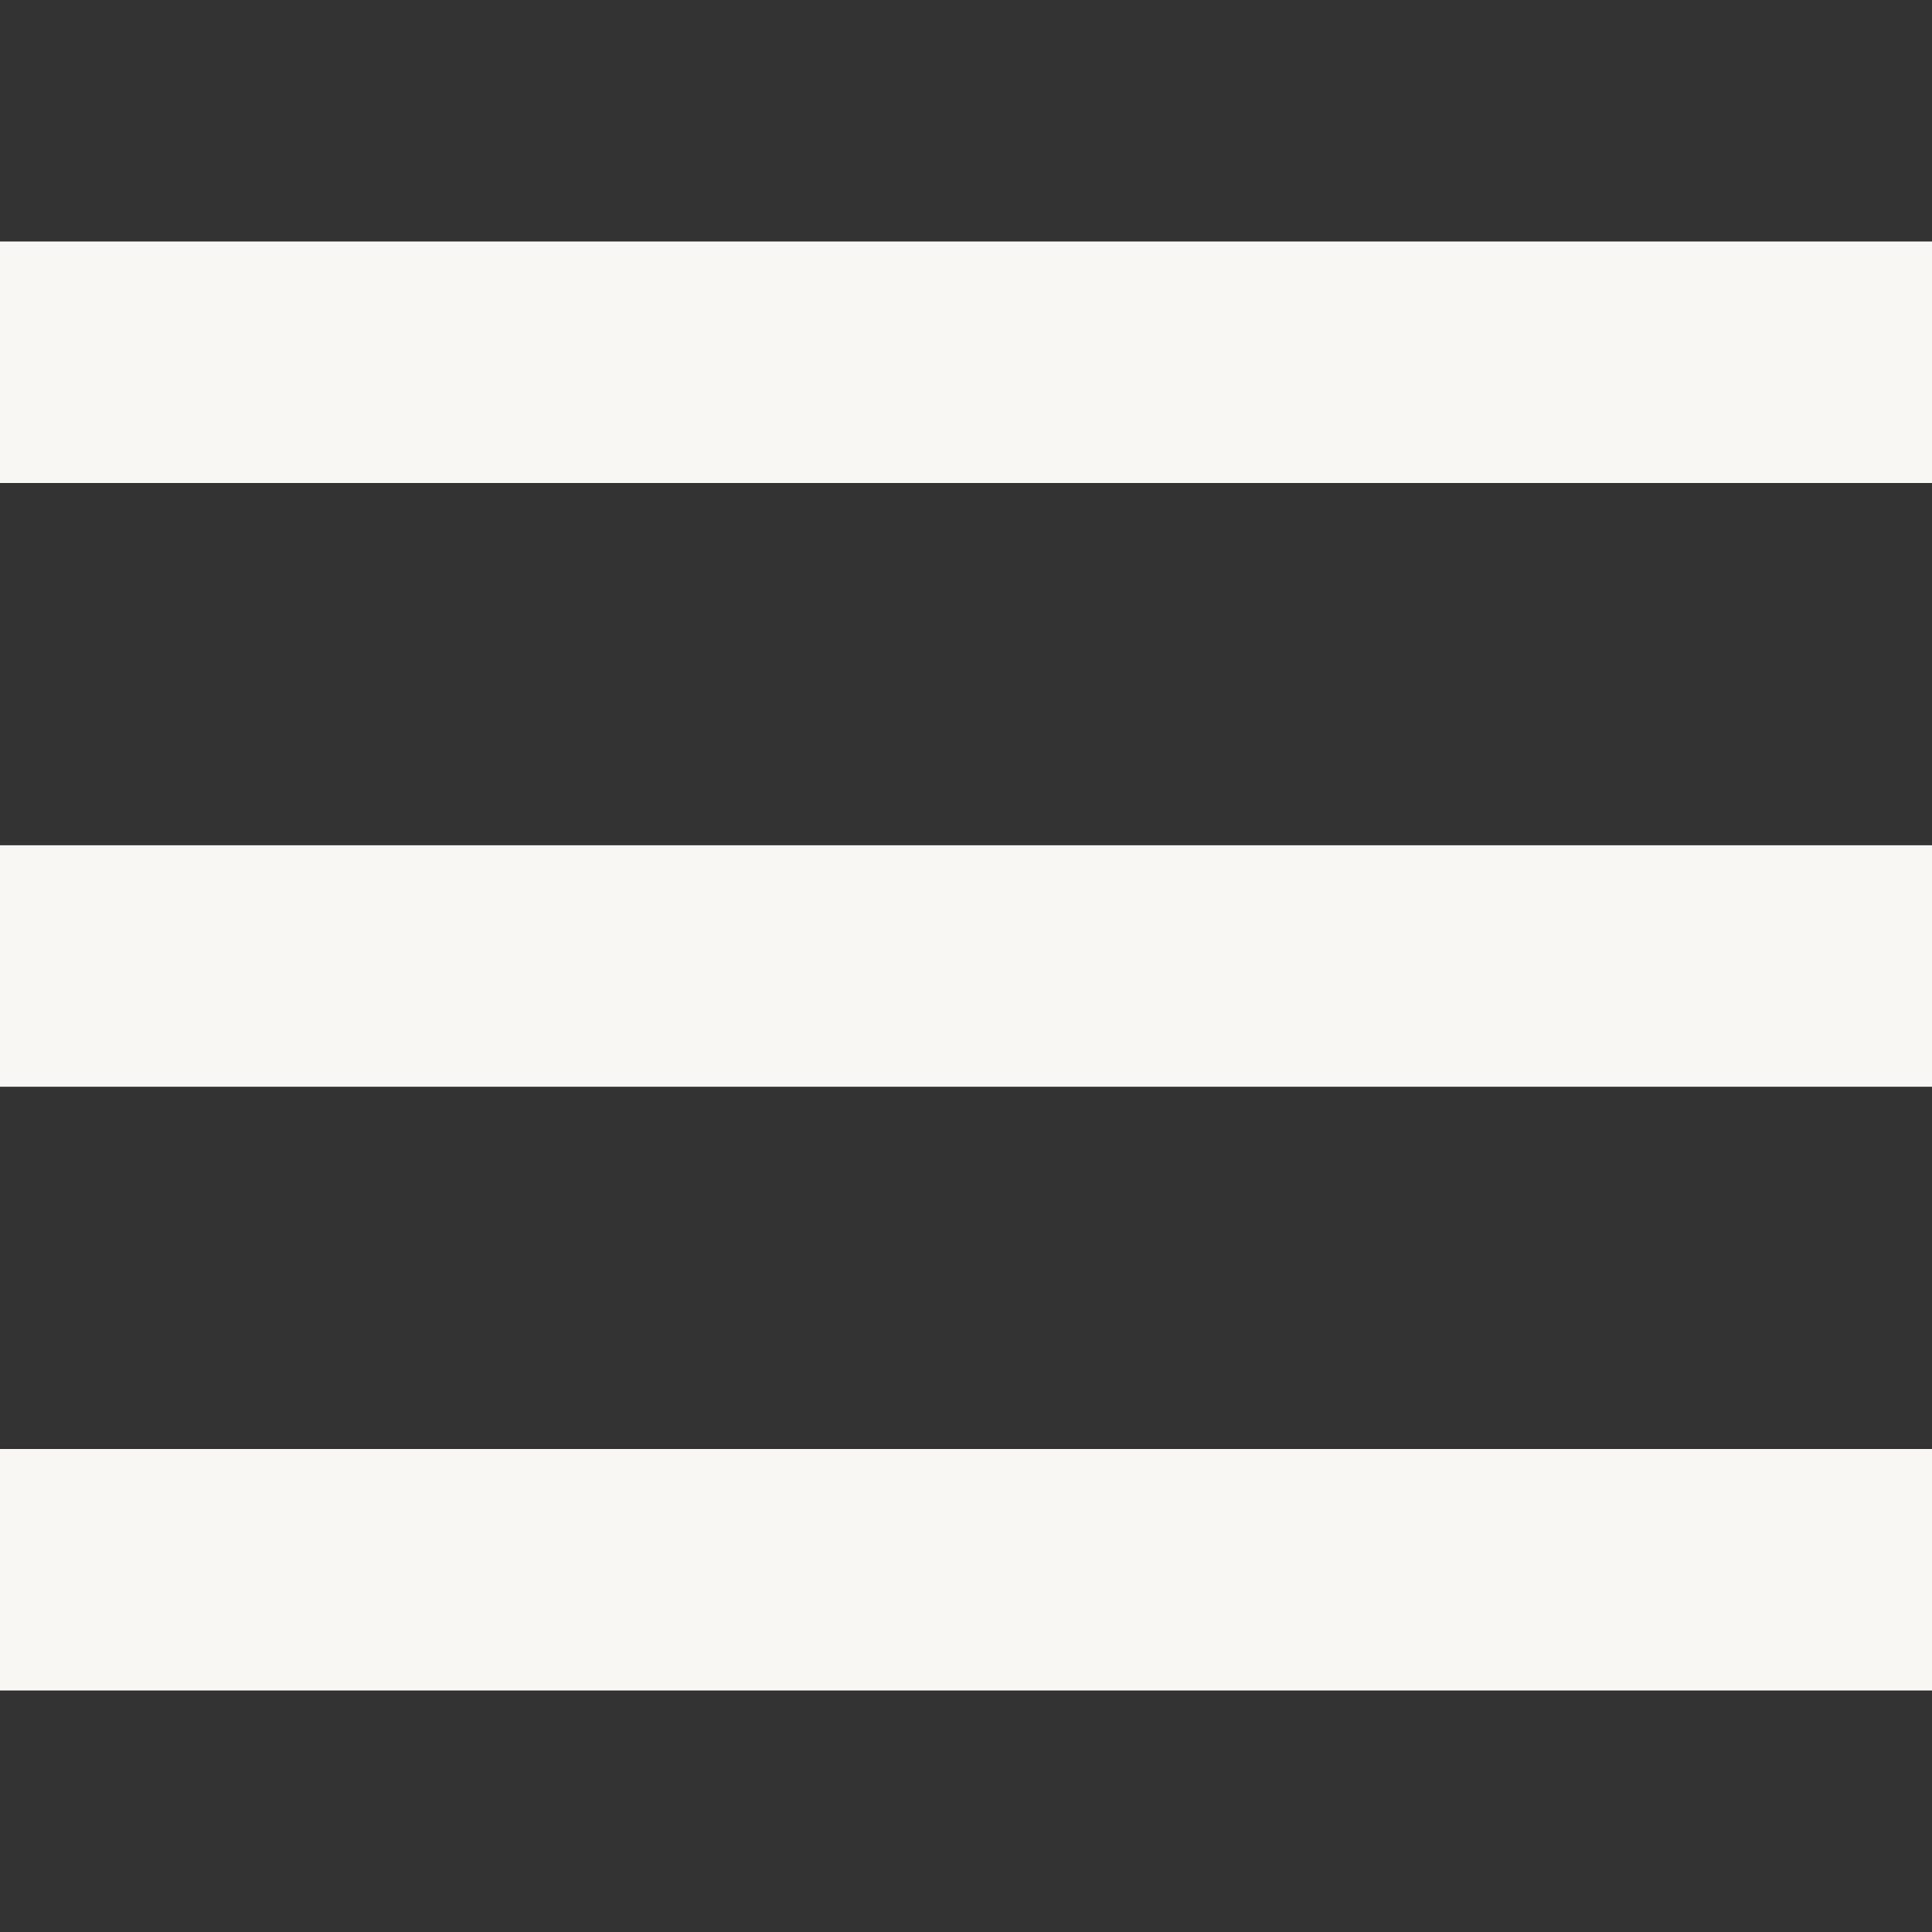 <svg width="64" height="64" viewBox="0 0 64 64" fill="none" xmlns="http://www.w3.org/2000/svg">
<rect x="0" y="0" width="64" height="64" fill="#333333" stroke="none"/>
<path d="M0 28H64V36H0V28ZM0 8H64V16H0V8ZM0 48H64V56H0V48Z" fill="#F8F7F4"/>
</svg>
